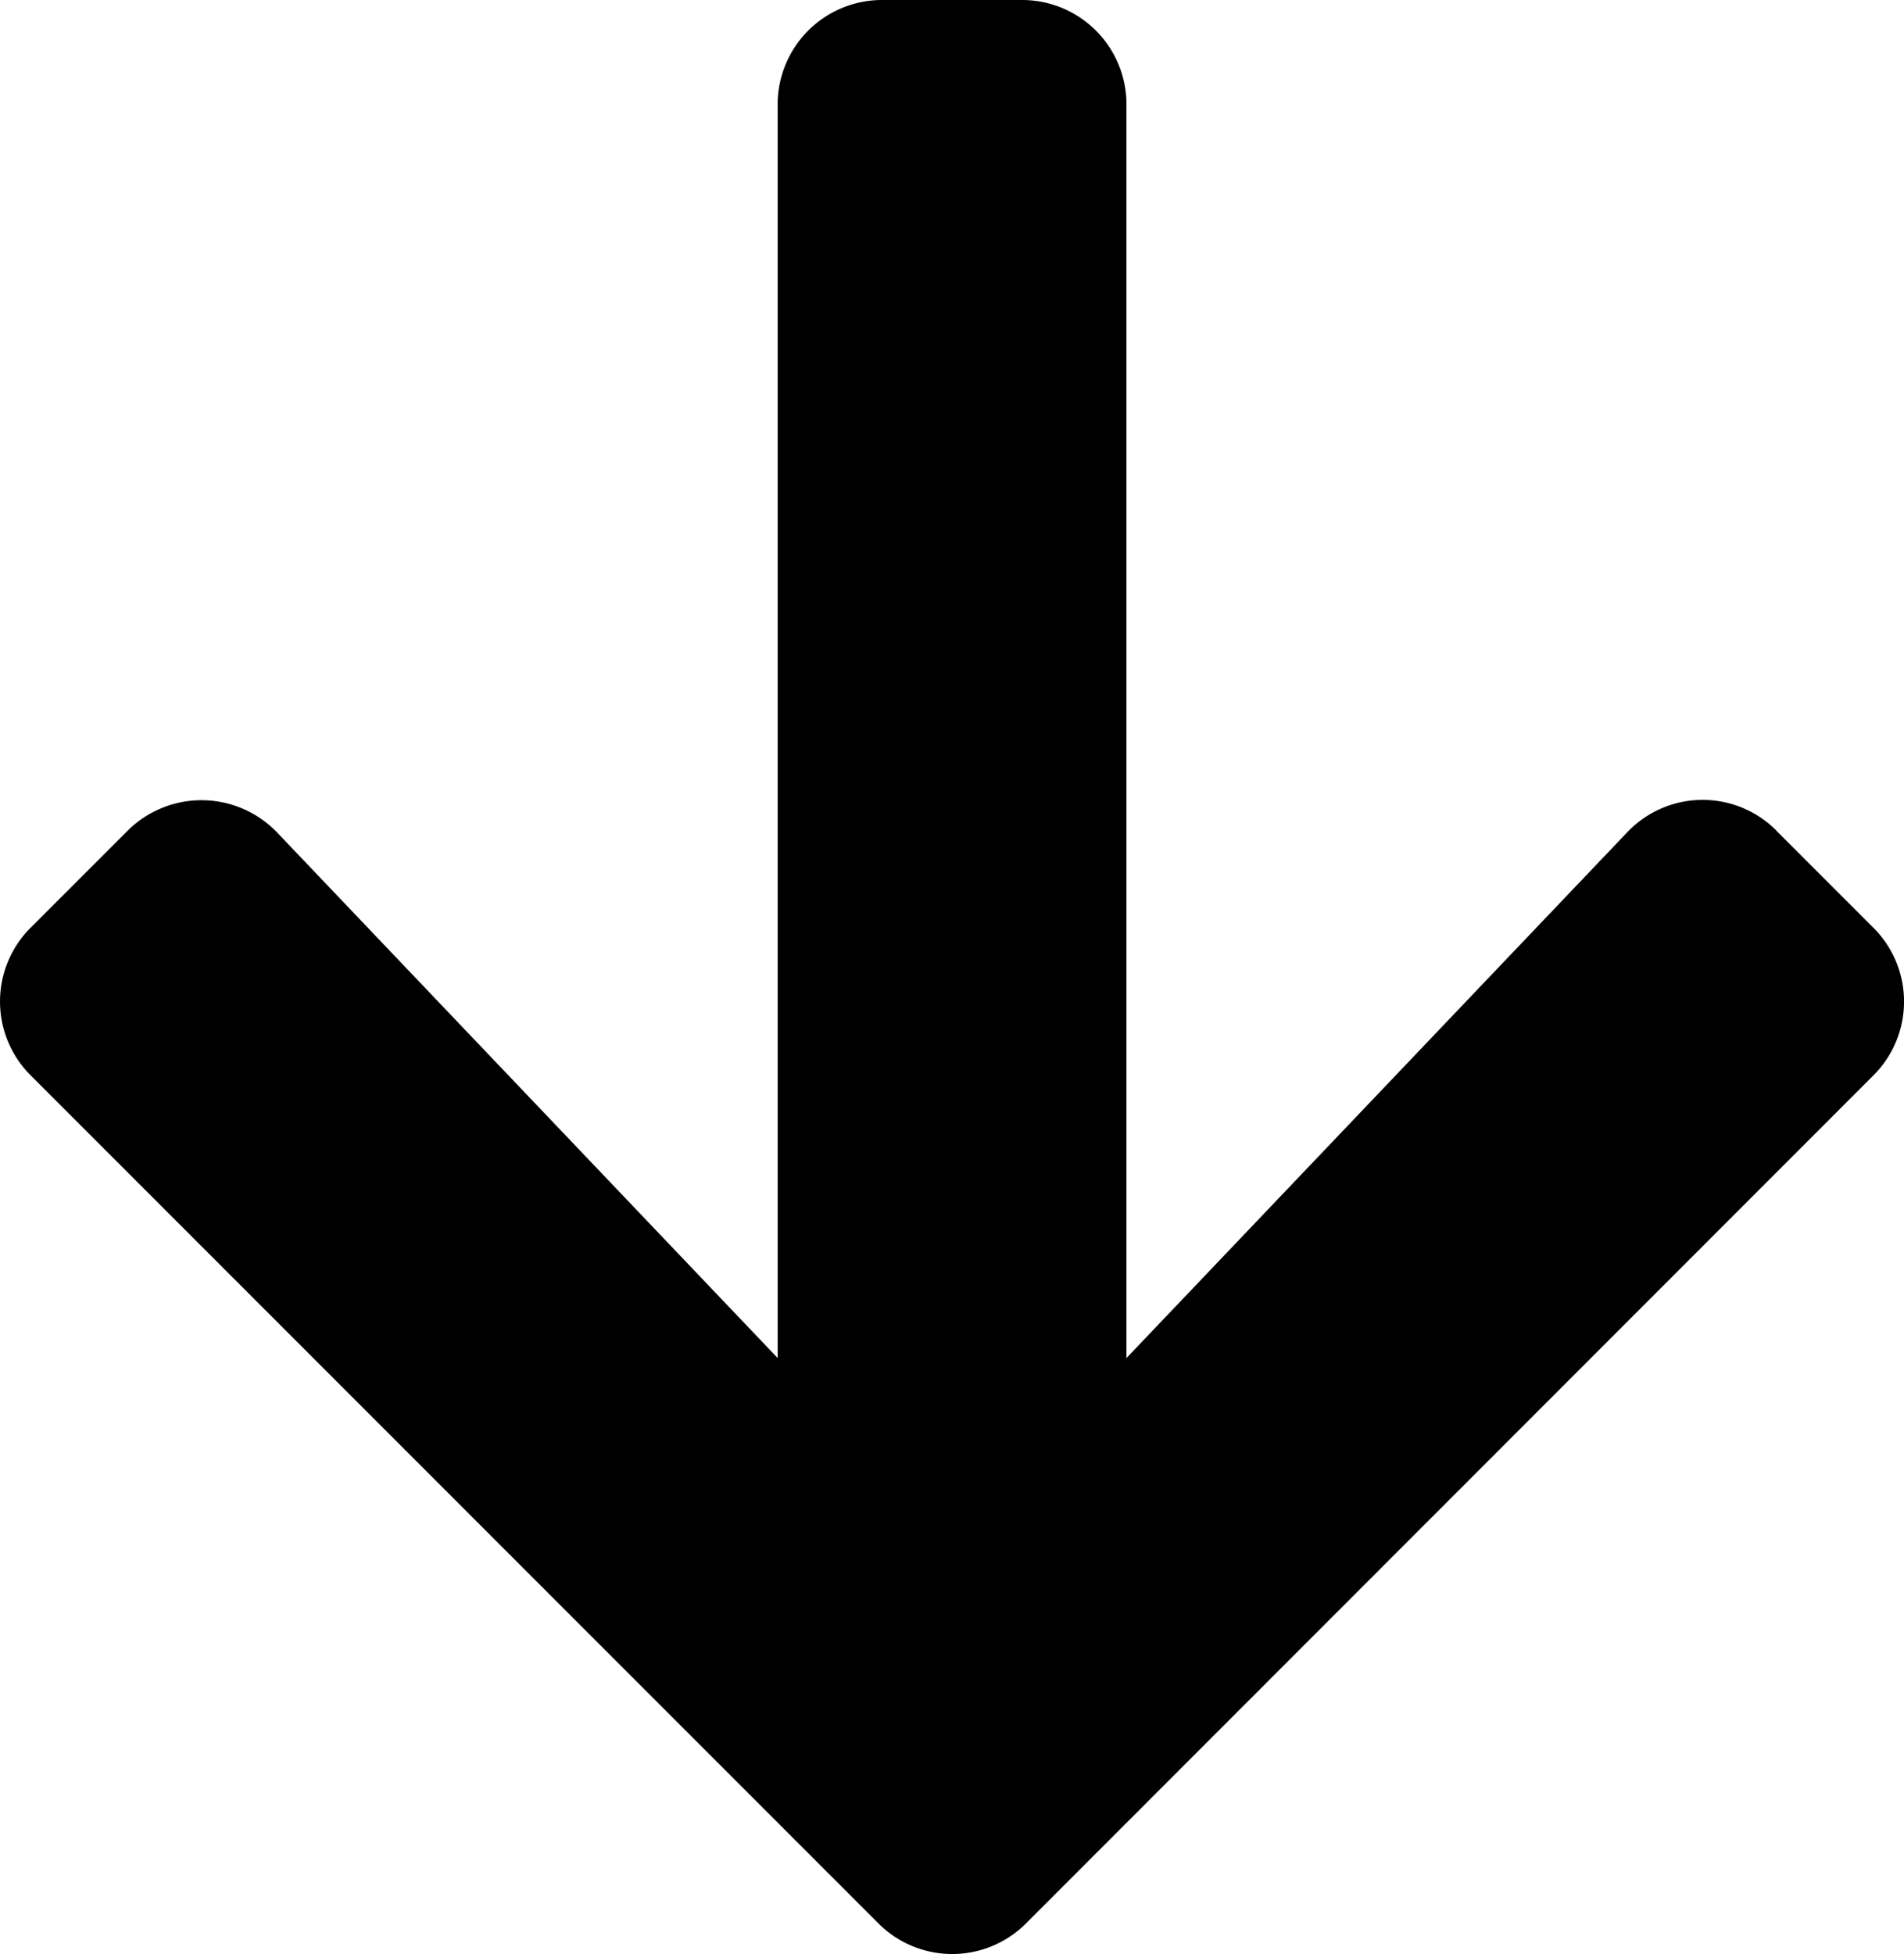 <svg xmlns="http://www.w3.org/2000/svg" width="30.705" height="31.504" viewBox="0 0 30.705 31.504">
  <path id="Icon_awesome-arrow-down" data-name="Icon awesome-arrow-down" d="M29.046,15.645l1.561,1.561a1.681,1.681,0,0,1,0,2.384L16.945,33.258a1.681,1.681,0,0,1-2.384,0L.893,19.589a1.681,1.681,0,0,1,0-2.384l1.561-1.561a1.689,1.689,0,0,1,2.412.028l8.072,8.473V3.938A1.683,1.683,0,0,1,14.625,2.25h2.25a1.683,1.683,0,0,1,1.688,1.688V24.145l8.072-8.473a1.677,1.677,0,0,1,2.412-.028Z" transform="translate(-0.397 -2.25)"/>
</svg>
